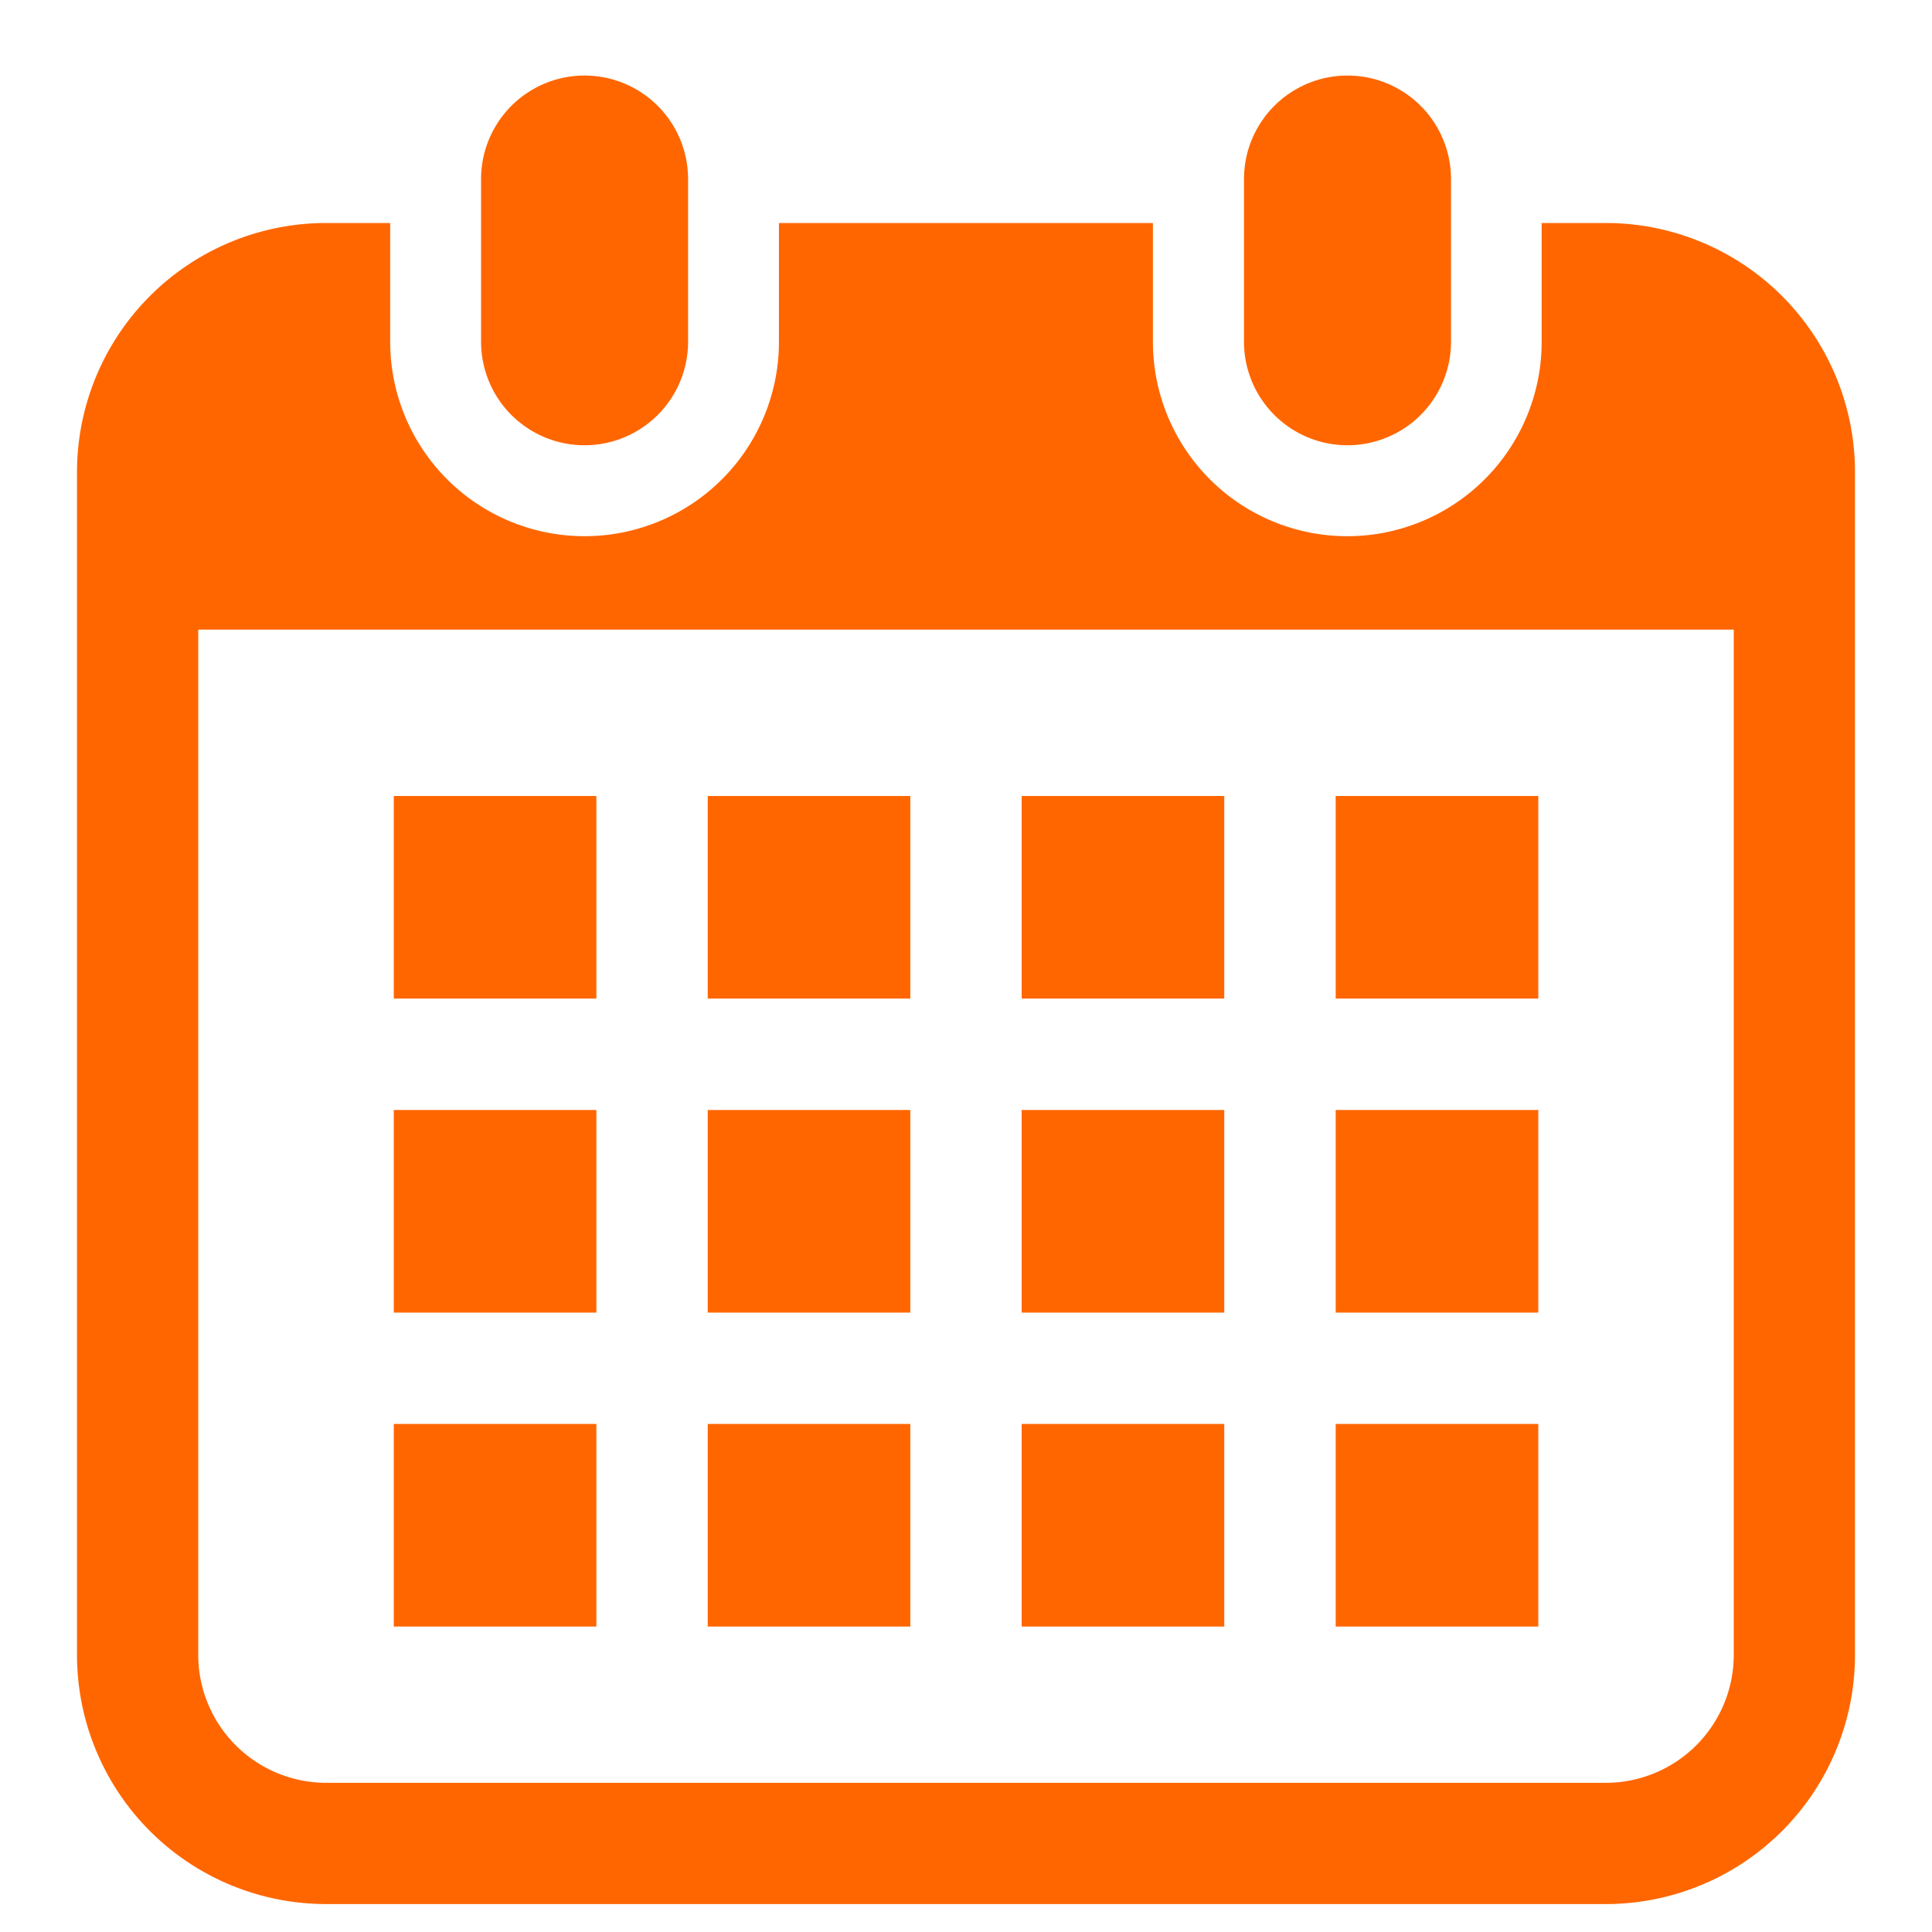 <?xml version="1.0"?>
<svg xmlns="http://www.w3.org/2000/svg" xmlns:xlink="http://www.w3.org/1999/xlink" width="28" height="28" viewBox="0 0 28 28">
  <defs>
    <clipPath id="clip-path">
      <rect id="長方形_402" data-name="長方形 402" width="28" height="28" transform="translate(740 211)" fill="none" stroke="#707070" stroke-width="1"/>
    </clipPath>
  </defs>
  <g id="マスクグループ_13" data-name="マスクグループ 13" transform="translate(-740 -211)" clip-path="url(#clip-path)">
    <g id="カレンダーのフリーアイコン4" transform="translate(734.043 212.095)">
      <path id="パス_6143" data-name="パス 6143" d="M121.72,5.358a1.5,1.5,0,0,0,1.5-1.5V1.5a1.5,1.5,0,0,0-3,0v2.36A1.5,1.5,0,0,0,121.72,5.358Z" transform="translate(-107.291)" fill="#f60"/>
      <path id="パス_6144" data-name="パス 6144" d="M335.343,5.358a1.5,1.5,0,0,0,1.5-1.5V1.5a1.5,1.5,0,0,0-3,0v2.36A1.5,1.5,0,0,0,335.343,5.358Z" transform="translate(-309.857)" fill="#f60"/>
      <path id="パス_6145" data-name="パス 6145" d="M29.23,41.287H28.3v1.722a2.817,2.817,0,1,1-5.634,0V41.287H17.246v1.722a2.817,2.817,0,1,1-5.634,0V41.287h-.928A3.611,3.611,0,0,0,7.073,44.9V62.039a3.611,3.611,0,0,0,3.611,3.611H29.23a3.611,3.611,0,0,0,3.611-3.611V44.9A3.611,3.611,0,0,0,29.23,41.287Zm1.854,20.752a1.856,1.856,0,0,1-1.854,1.854H10.684A1.856,1.856,0,0,1,8.83,62.039V47.18H31.084Z" transform="translate(0 -39.15)" fill="#f60"/>
      <rect id="長方形_250" data-name="長方形 250" width="2.936" height="2.936" transform="translate(16.214 19.542)" fill="#f60"/>
      <rect id="長方形_251" data-name="長方形 251" width="2.936" height="2.936" transform="translate(16.214 14.992)" fill="#f60"/>
      <rect id="長方形_252" data-name="長方形 252" width="2.936" height="2.936" transform="translate(11.664 19.542)" fill="#f60"/>
      <rect id="長方形_253" data-name="長方形 253" width="2.936" height="2.936" transform="translate(11.664 14.992)" fill="#f60"/>
      <rect id="長方形_254" data-name="長方形 254" width="2.936" height="2.936" transform="translate(25.315 10.441)" fill="#f60"/>
      <rect id="長方形_255" data-name="長方形 255" width="2.936" height="2.936" transform="translate(20.764 10.441)" fill="#f60"/>
      <rect id="長方形_256" data-name="長方形 256" width="2.936" height="2.936" transform="translate(20.764 14.992)" fill="#f60"/>
      <rect id="長方形_257" data-name="長方形 257" width="2.936" height="2.936" transform="translate(25.315 19.542)" fill="#f60"/>
      <rect id="長方形_258" data-name="長方形 258" width="2.936" height="2.936" transform="translate(25.315 14.992)" fill="#f60"/>
      <rect id="長方形_259" data-name="長方形 259" width="2.936" height="2.936" transform="translate(20.764 19.542)" fill="#f60"/>
      <rect id="長方形_260" data-name="長方形 260" width="2.936" height="2.936" transform="translate(16.214 10.441)" fill="#f60"/>
      <rect id="長方形_261" data-name="長方形 261" width="2.936" height="2.936" transform="translate(11.664 10.441)" fill="#f60"/>
    </g>
  </g>
</svg>
